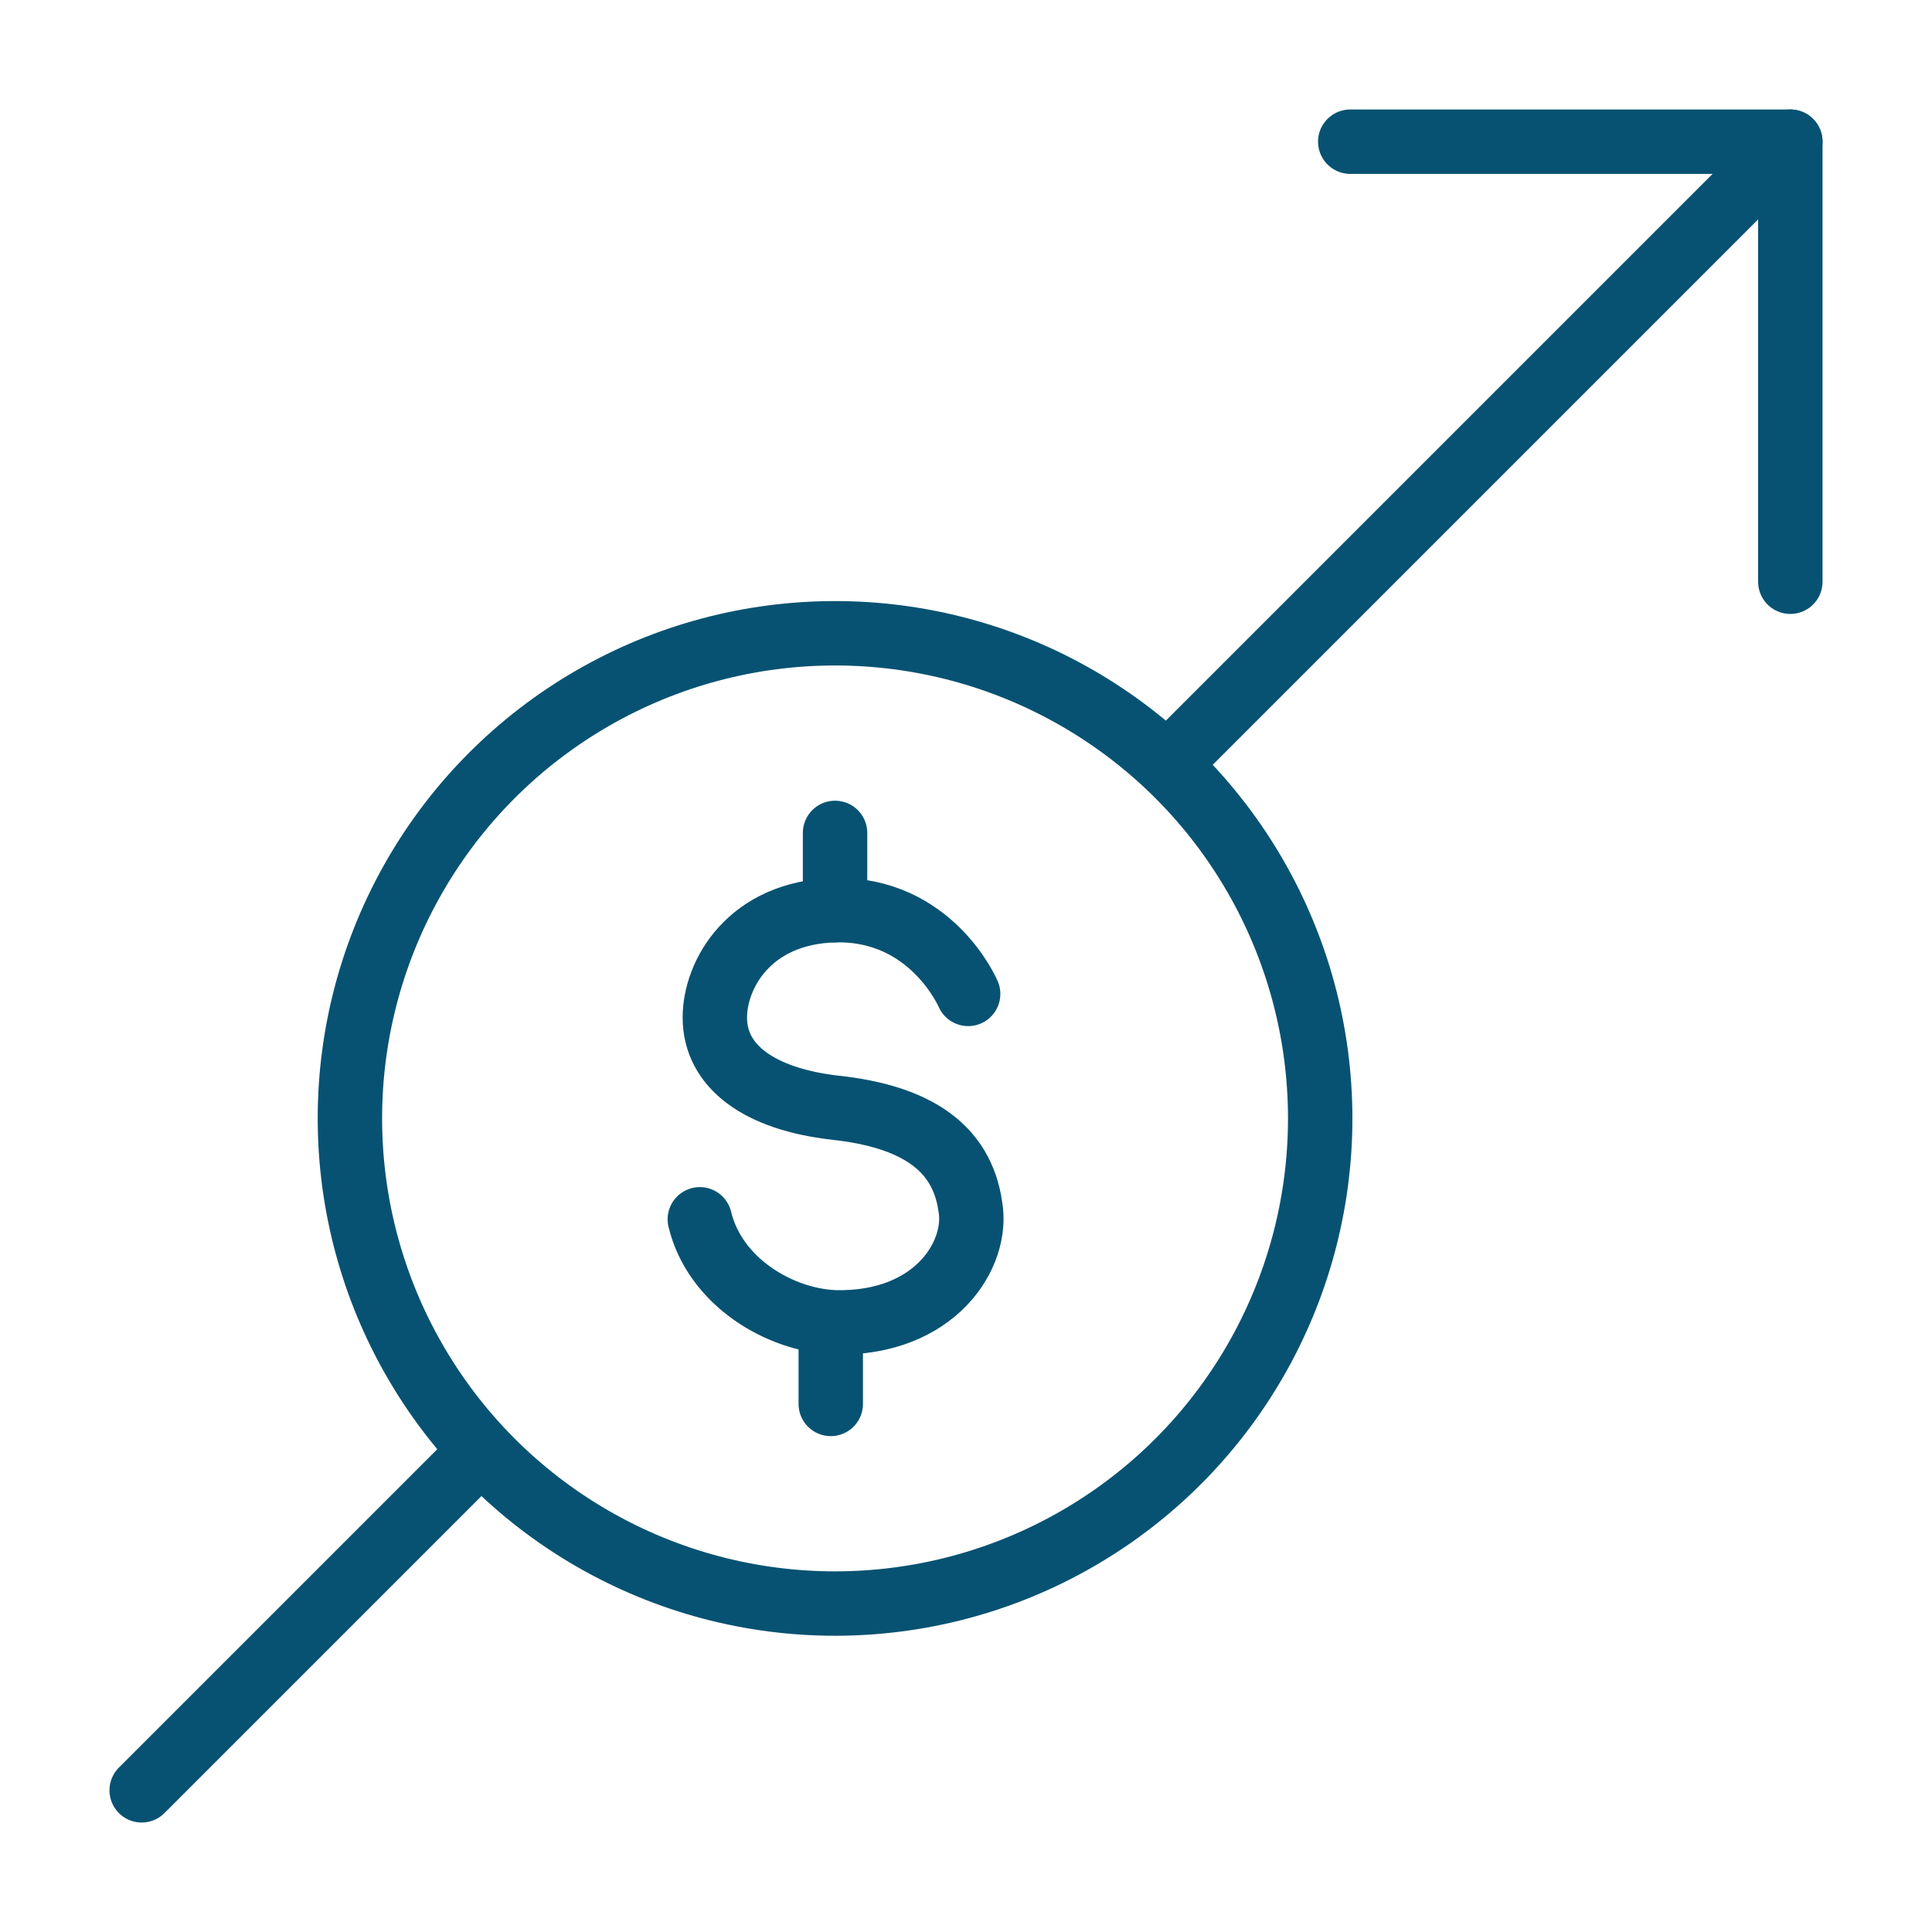 <?xml version="1.0" encoding="utf-8"?>
<!-- Generator: Adobe Illustrator 25.3.1, SVG Export Plug-In . SVG Version: 6.00 Build 0)  -->
<svg version="1.1" id="Layer_1" xmlns="http://www.w3.org/2000/svg" xmlns:xlink="http://www.w3.org/1999/xlink" x="0px" y="0px"
	 width="90px" height="90px" viewBox="0 0 90 90" style="enable-background:new 0 0 90 90;" xml:space="preserve">
<style type="text/css">
	.st0{fill:none;stroke:#075272;stroke-width:3;stroke-linecap:round;stroke-linejoin:round;stroke-miterlimit:10;}
	.st1{fill:none;stroke:#075272;stroke-width:3;stroke-linecap:round;stroke-miterlimit:10;}
</style>
<g>
	<g>
		<circle class="st0" cx="38.9" cy="52.1" r="22.6"/>
		<g>
			<path class="st1" d="M45.1,46.3c0,0-1.7-4-6.2-3.9c-4,0.1-5.6,3-5.6,5c0,2.3,2.1,3.8,5.6,4.2c3.7,0.4,5.9,1.8,6.3,4.6
				c0.4,2.2-1.6,5.5-6.3,5.4c-2.6-0.1-5.6-1.9-6.3-4.8"/>
			<line class="st1" x1="38.9" y1="38.8" x2="38.9" y2="42.4"/>
			<line class="st1" x1="38.7" y1="61.8" x2="38.7" y2="65.4"/>
		</g>
	</g>
	<g>
		<line class="st0" x1="22.4" y1="67.6" x2="6.6" y2="83.4"/>
		<line class="st0" x1="83.4" y1="6.6" x2="54.4" y2="35.6"/>
		<polyline class="st0" points="62.9,6.6 83.4,6.6 83.4,27.1 		"/>
	</g>
</g>
</svg>
